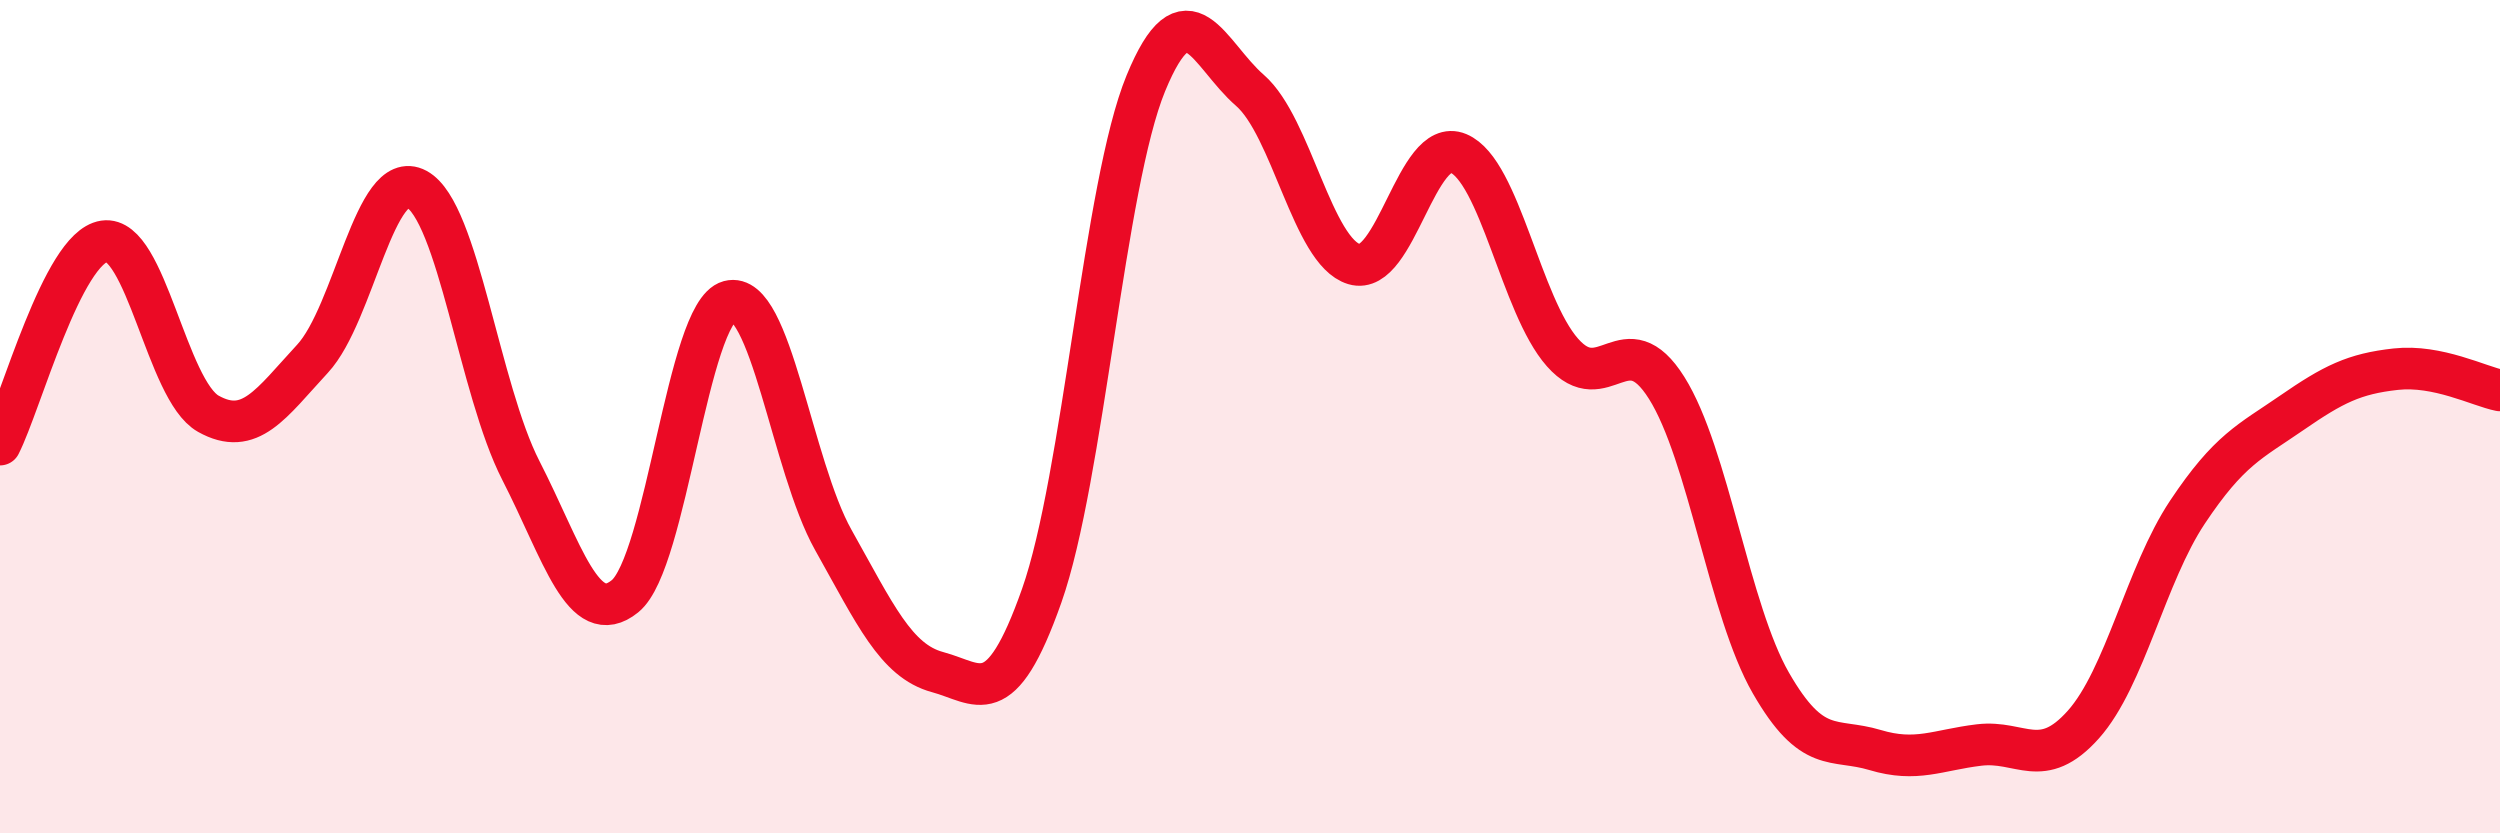 
    <svg width="60" height="20" viewBox="0 0 60 20" xmlns="http://www.w3.org/2000/svg">
      <path
        d="M 0,10.67 C 0.5,9.69 1.5,5.94 2.5,5.79 C 3.5,5.64 4,9.37 5,9.93 C 6,10.49 6.5,9.69 7.5,8.61 C 8.5,7.53 9,4 10,4.54 C 11,5.08 11.5,9.34 12.5,11.29 C 13.5,13.24 14,15.12 15,14.31 C 16,13.5 16.5,7.5 17.5,7.23 C 18.5,6.96 19,11.18 20,12.96 C 21,14.74 21.5,15.86 22.5,16.13 C 23.5,16.4 24,17.13 25,14.3 C 26,11.47 26.5,4.43 27.5,2 C 28.5,-0.43 29,1.3 30,2.17 C 31,3.04 31.5,6.04 32.5,6.34 C 33.5,6.64 34,3.26 35,3.68 C 36,4.1 36.5,7.33 37.5,8.46 C 38.5,9.59 39,7.72 40,9.31 C 41,10.9 41.5,14.65 42.5,16.39 C 43.5,18.13 44,17.7 45,18 C 46,18.3 46.5,18 47.5,17.88 C 48.5,17.76 49,18.51 50,17.39 C 51,16.27 51.5,13.79 52.5,12.29 C 53.5,10.79 54,10.6 55,9.91 C 56,9.22 56.5,8.97 57.5,8.86 C 58.5,8.75 59.5,9.27 60,9.37L60 20L0 20Z"
        fill="#EB0A25"
        opacity="0.1"
        stroke-linecap="round"
        stroke-linejoin="round"
      />
      <path
        d="M 0,10.67 C 0.5,9.69 1.5,5.94 2.5,5.79 C 3.5,5.64 4,9.37 5,9.93 C 6,10.49 6.5,9.69 7.5,8.61 C 8.5,7.53 9,4 10,4.54 C 11,5.08 11.5,9.34 12.5,11.29 C 13.5,13.24 14,15.12 15,14.31 C 16,13.5 16.5,7.5 17.5,7.23 C 18.5,6.96 19,11.18 20,12.96 C 21,14.74 21.5,15.86 22.5,16.13 C 23.5,16.4 24,17.13 25,14.3 C 26,11.47 26.5,4.43 27.5,2 C 28.5,-0.43 29,1.3 30,2.17 C 31,3.04 31.5,6.04 32.5,6.34 C 33.5,6.64 34,3.26 35,3.68 C 36,4.1 36.5,7.33 37.5,8.46 C 38.5,9.59 39,7.72 40,9.31 C 41,10.9 41.5,14.65 42.5,16.39 C 43.5,18.13 44,17.7 45,18 C 46,18.3 46.5,18 47.5,17.88 C 48.5,17.76 49,18.51 50,17.39 C 51,16.27 51.5,13.79 52.5,12.29 C 53.5,10.79 54,10.6 55,9.91 C 56,9.22 56.5,8.97 57.5,8.86 C 58.5,8.75 59.5,9.27 60,9.37"
        stroke="#EB0A25"
        stroke-width="1"
        fill="none"
        stroke-linecap="round"
        stroke-linejoin="round"
      />
    </svg>
  